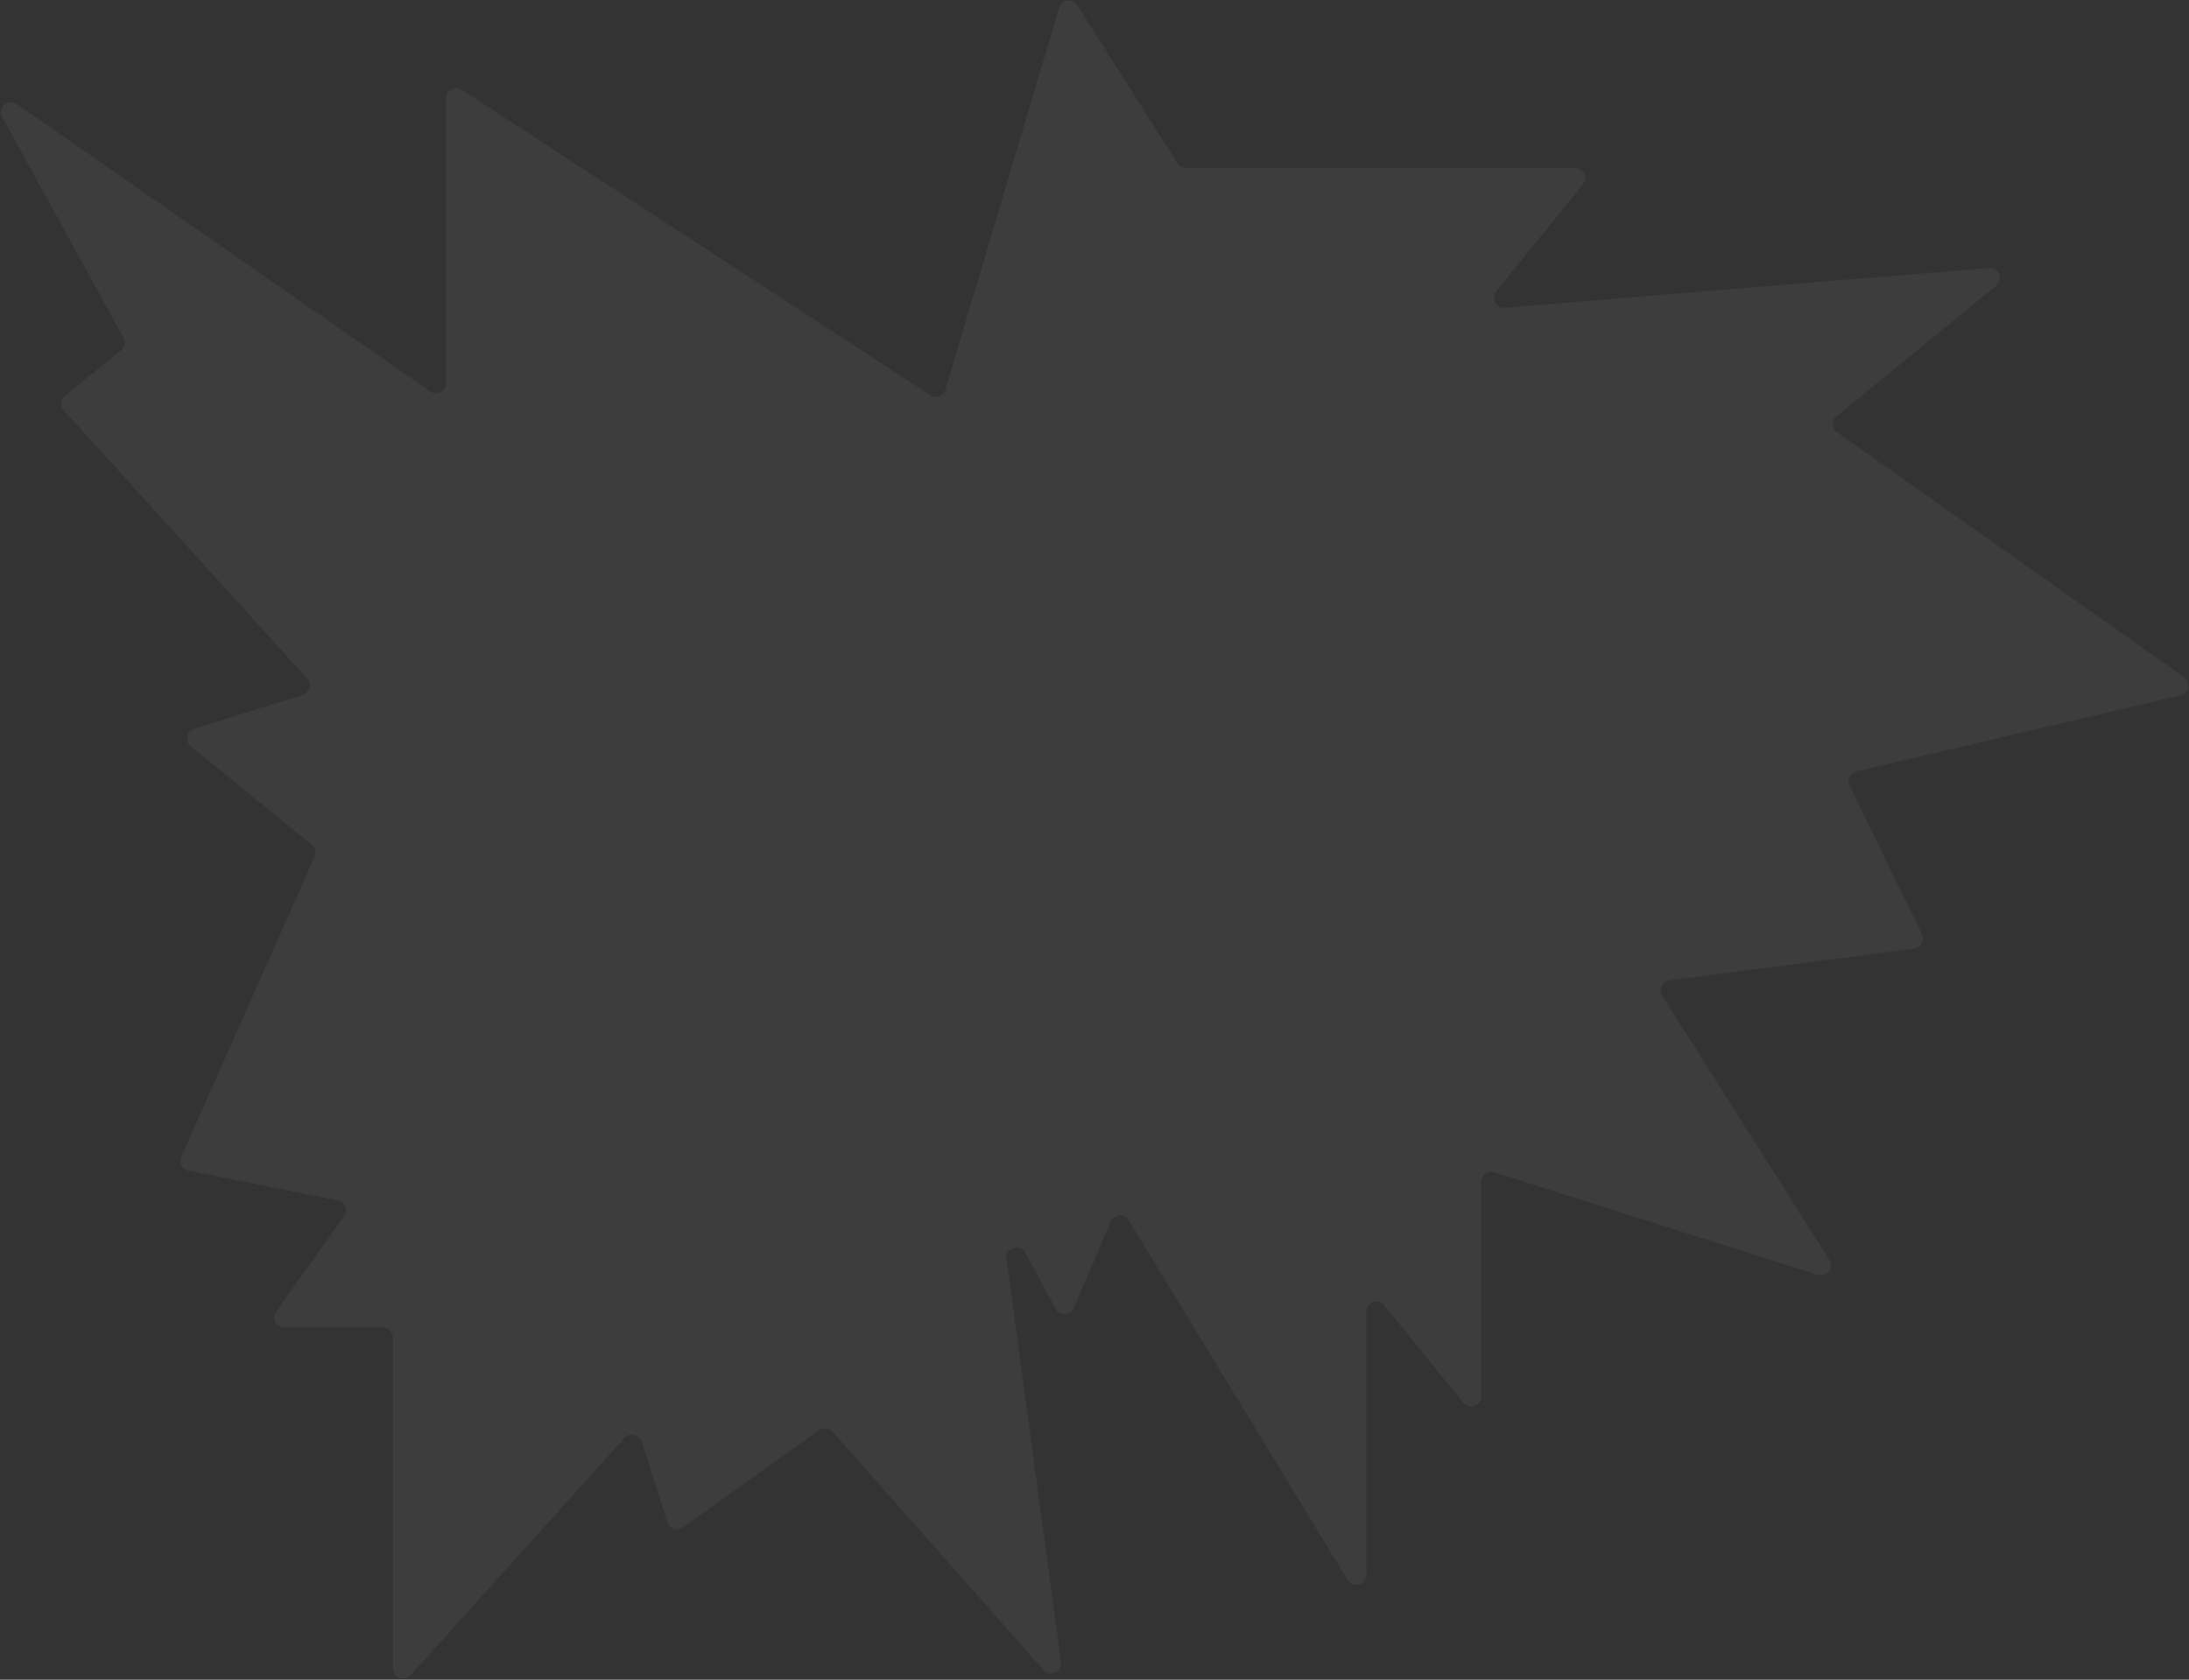 <?xml version="1.0" encoding="UTF-8"?> <svg xmlns="http://www.w3.org/2000/svg" width="1303" height="1000" viewBox="0 0 1303 1000" fill="none"><rect x="0" y="0" width="1303" height="1000" fill="#333333" stroke="none"/><path d="M182.833 403.964L38.025 244.355C35.713 241.806 36.014 237.838 38.684 235.667L72.019 208.57C74.269 206.741 74.889 203.565 73.492 201.024L1.333 69.764C-1.722 64.207 4.811 58.327 10.018 61.948L256.088 233.107C260.066 235.874 265.514 233.027 265.514 228.181V58.405C265.514 53.64 270.8 50.776 274.791 53.379L553.728 235.272C557.089 237.463 561.611 235.803 562.756 231.958L630.438 4.633C631.907 -0.301 638.5 -1.215 641.256 3.133L700.902 97.236C702.003 98.971 703.915 100.023 705.97 100.023H937.613C942.665 100.023 945.455 105.884 942.271 109.806L890.606 173.423C887.275 177.524 890.488 183.617 895.754 183.185L1183.84 159.561C1189.7 159.08 1192.68 166.455 1188.13 170.184L1093.26 247.842C1090.19 250.354 1090.36 255.098 1093.6 257.386L1300.1 403.225C1304.33 406.209 1303.05 412.785 1298.01 413.967L1105 459.263C1101.25 460.143 1099.29 464.272 1100.98 467.732L1144.07 556.225C1145.87 559.914 1143.51 564.277 1139.44 564.802L993.78 583.607C989.43 584.168 987.133 589.055 989.476 592.763L1088.91 750.076C1091.9 754.807 1087.35 760.693 1082.02 759.001L889.559 697.948C885.691 696.721 881.745 699.608 881.745 703.667V831.377C881.745 837.026 874.649 839.545 871.087 835.159L823.933 777.095C820.371 772.709 813.275 775.228 813.275 780.877V937.535C813.275 943.601 805.302 945.836 802.149 940.654L671.855 726.498C669.32 722.33 663.135 722.77 661.214 727.254L639.113 778.848C637.132 783.471 630.683 783.752 628.308 779.317L610.38 745.834C607.224 739.941 598.249 742.845 599.144 749.47L631.557 989.436C632.35 995.313 625.047 998.656 621.117 994.215L495.575 852.332C493.539 850.03 490.093 849.64 487.593 851.426L406.517 909.365C403.207 911.73 398.553 910.186 397.313 906.311L381.934 858.228C380.524 853.818 374.862 852.6 371.762 856.039L244.369 997.397C240.689 1001.48 233.912 998.877 233.912 993.38V796.319C233.912 793.005 231.226 790.319 227.912 790.319H169.198C164.318 790.319 161.479 784.804 164.315 780.832L204.821 724.096C207.351 720.553 205.384 715.581 201.115 714.727L112.221 696.939C108.453 696.185 106.355 692.132 107.915 688.62L187.28 509.965C188.38 507.489 187.683 504.583 185.581 502.874L113.543 444.315C109.83 441.297 110.971 435.36 115.537 433.933L180.18 413.722C184.362 412.415 185.777 407.21 182.833 403.964Z" fill="white" fill-opacity="0.05"></path></svg> 